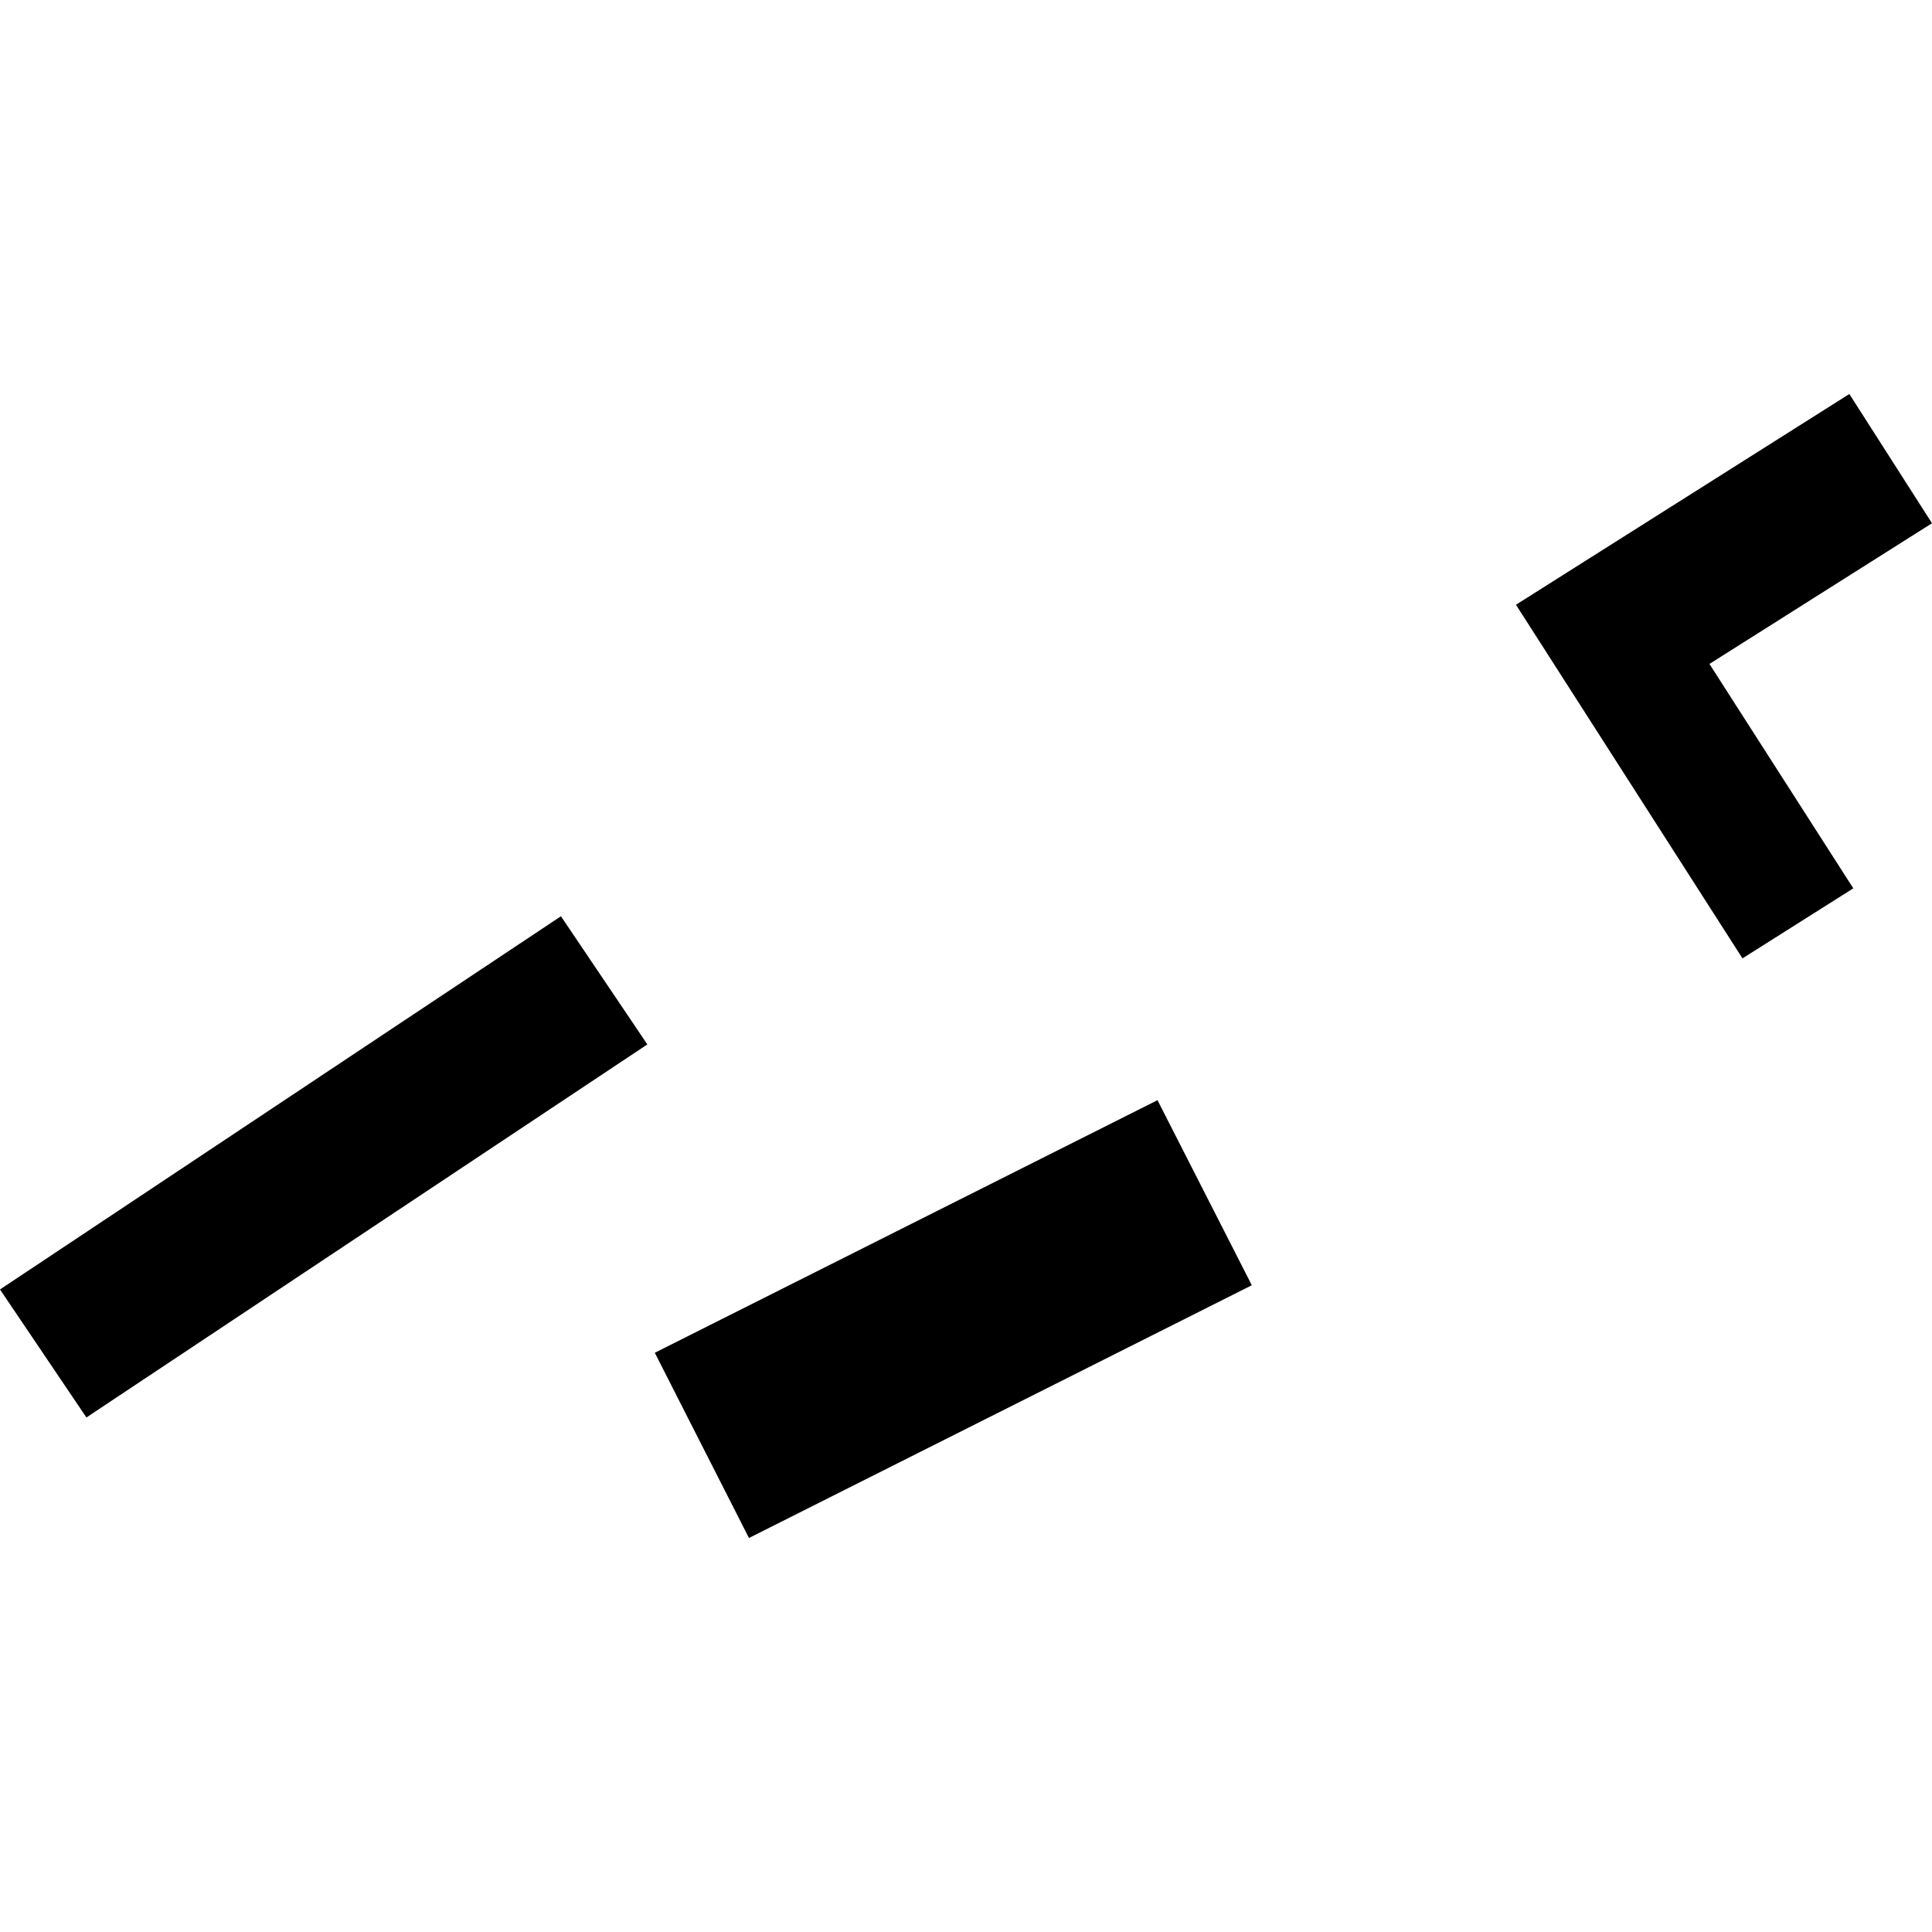 <?xml version="1.0" encoding="utf-8" standalone="no"?>
<!DOCTYPE svg PUBLIC "-//W3C//DTD SVG 1.1//EN"
  "http://www.w3.org/Graphics/SVG/1.1/DTD/svg11.dtd">
<!-- Created with matplotlib (https://matplotlib.org/) -->
<svg height="288pt" version="1.1" viewBox="0 0 288 288" width="288pt" xmlns="http://www.w3.org/2000/svg" xmlns:xlink="http://www.w3.org/1999/xlink">
 <defs>
  <style type="text/css">
*{stroke-linecap:butt;stroke-linejoin:round;}
  </style>
 </defs>
 <g id="figure_1">
  <g id="patch_1">
   <path d="M 0 288 
L 288 288 
L 288 0 
L 0 0 
z
" style="fill:none;opacity:0;"/>
  </g>
  <g id="axes_1">
   <g id="PatchCollection_1">
    <path clip-path="url(#p20b73c8eef)" d="M 172.546 164.002 
L 186.606 191.59 
L 111.647 229.266 
L 97.609 201.656 
L 172.546 164.002 
"/>
    <path clip-path="url(#p20b73c8eef)" d="M 83.619 136.585 
L 96.499 155.69 
L 12.88 211.3 
L 0 192.217 
L 83.619 136.585 
"/>
    <path clip-path="url(#p20b73c8eef)" d="M 275.678 58.734 
L 225.981 90.149 
L 259.747 142.864 
L 276.269 132.423 
L 254.824 98.972 
L 288 77.998 
L 275.678 58.734 
"/>
   </g>
  </g>
 </g>
 <defs>
  <clipPath id="p20b73c8eef">
   <rect height="170.532" width="288" x="0" y="58.734"/>
  </clipPath>
 </defs>
</svg>
